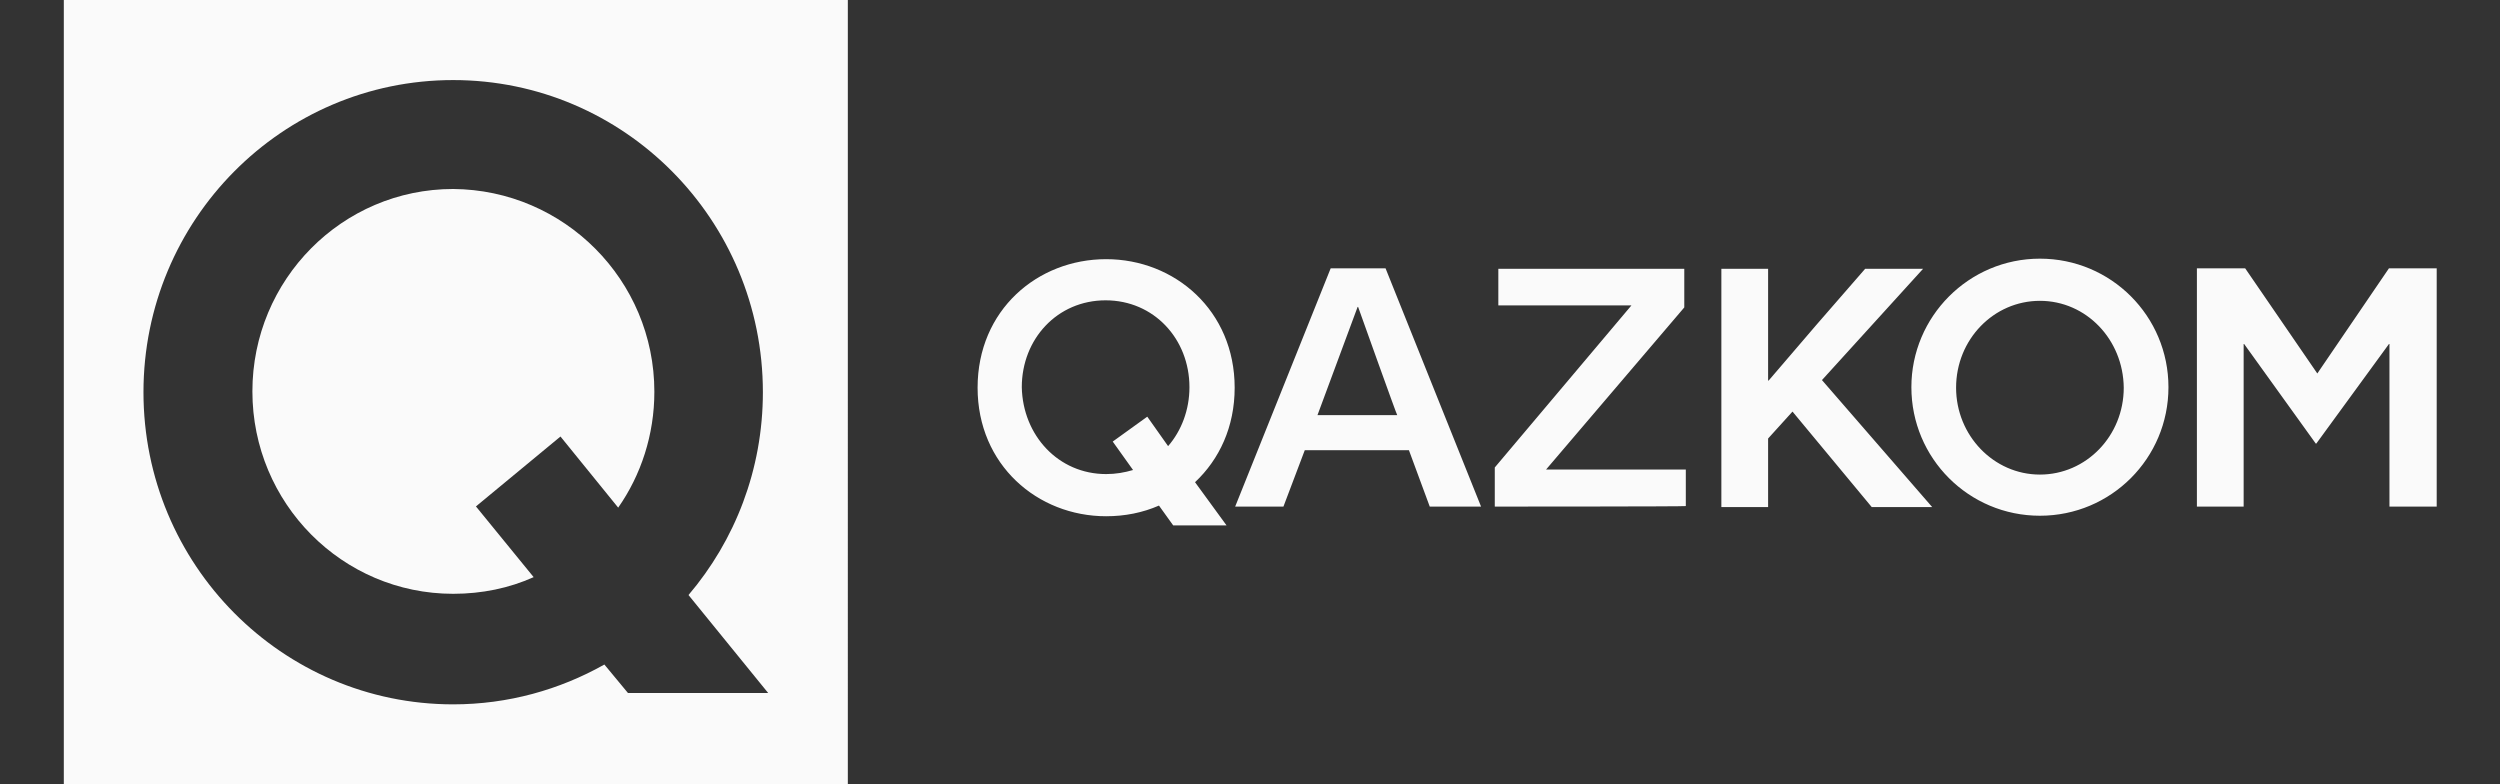 <?xml version="1.0" encoding="UTF-8"?> <!-- Generator: Adobe Illustrator 26.4.1, SVG Export Plug-In . SVG Version: 6.00 Build 0) --> <svg xmlns="http://www.w3.org/2000/svg" xmlns:xlink="http://www.w3.org/1999/xlink" id="Layer_1" x="0px" y="0px" viewBox="0 0 615.1 192.9" style="enable-background:new 0 0 615.1 192.9;" xml:space="preserve"><rect x="0" y="0" width="615.1" height="192.9" fill="#333333" stroke="none"/> <style type="text/css"> .st0{fill-rule:evenodd;clip-rule:evenodd;fill:#FAFAFA;} </style> <g> <path class="st0" d="M161,96.4c0,10.6-3.3,20.5-8.9,28.5l-14.2-17.5l-20.8,17.2l14.2,17.4c-6,2.7-12.7,4.1-19.8,4.1 c-27.3,0-49.4-22.3-49.4-49.8s22.1-49.8,49.4-49.8C138.8,46.7,161,68.9,161,96.4z"></path> <path class="st0" d="M15.7,0v192.9h192.9V0H15.7z M154.5,170.5l-5.8-7c-11,6.2-23.7,9.8-37.2,9.8c-42.1,0-76.2-34.4-76.2-76.8 s34.1-76.8,76.2-76.8s76.2,34.4,76.2,76.8c0,19.1-6.9,36.5-18.3,49.9l19.6,24.1H154.5z"></path> <g id="g5142" transform="matrix(1.25,0,0,-1.25,604.276,650.641)"> <path id="path5144" class="st0" d="M-248.2,425.6l6.2-8.5h-10.5l-2.8,3.9c-3.2-1.4-6.7-2.1-10.4-2.1c-13.5,0-25.3,10.1-25.3,25.3 c0,15.3,11.8,25.3,25.3,25.3s25.3-10.1,25.3-25.3C-240.4,436.5-243.4,430.1-248.2,425.6 M-265.7,427.2c1.9,0,3.6,0.3,5.3,0.8 l-4,5.6l6.8,4.9l4.1-5.8c2.6,3,4.2,7.1,4.2,11.6c0,9.5-7,17.1-16.5,17.1s-16.5-7.6-16.5-17.1 C-282.1,434.8-275.1,427.2-265.7,427.2 M-216.1,460.1h-0.1l-7.9-21.3h15.7C-208.5,438.8-216.1,460.1-216.1,460.1z M-202,420.8 l-4.1,11.1h-20.5l-4.2-11.1h-9.5l18.8,46.9h10.8l18.8-46.9H-202z M-81.9,461.3c-9.1,0-16.5-7.6-16.5-17.1 c0-9.4,7.4-17.1,16.5-17.1s16.5,7.6,16.5,17.1C-65.5,453.7-72.8,461.3-81.9,461.3 M-81.9,469.6c14,0,25.3-11.3,25.3-25.3 S-67.9,419-81.9,419s-25.3,11.3-25.3,25.3C-107.2,458.2-95.9,469.6-81.9,469.6 M-130.6,439.5l-4.8-5.3v-13.5h-9.2v46.9h9.2v-22 h0.1c6.3,7.4,12.6,14.7,19,22h11.4l-19.9-21.9l21.7-25H-115L-130.6,439.5L-130.6,439.5z M-13.1,420.8v32h-0.1l-14.3-19.6h-0.1 l-14.1,19.6h-0.1v-32H-51v46.9h9.5l14.2-20.7l14.1,20.7h9.4v-46.9H-13.1L-13.1,420.8z M-189.2,420.8v7.7l26.9,31.9h-26.2v7.2h36.6 V460l-27.2-31.9h27.5v-7.2C-151.6,420.8-189.2,420.8-189.2,420.8z"></path> </g> </g> </svg> 